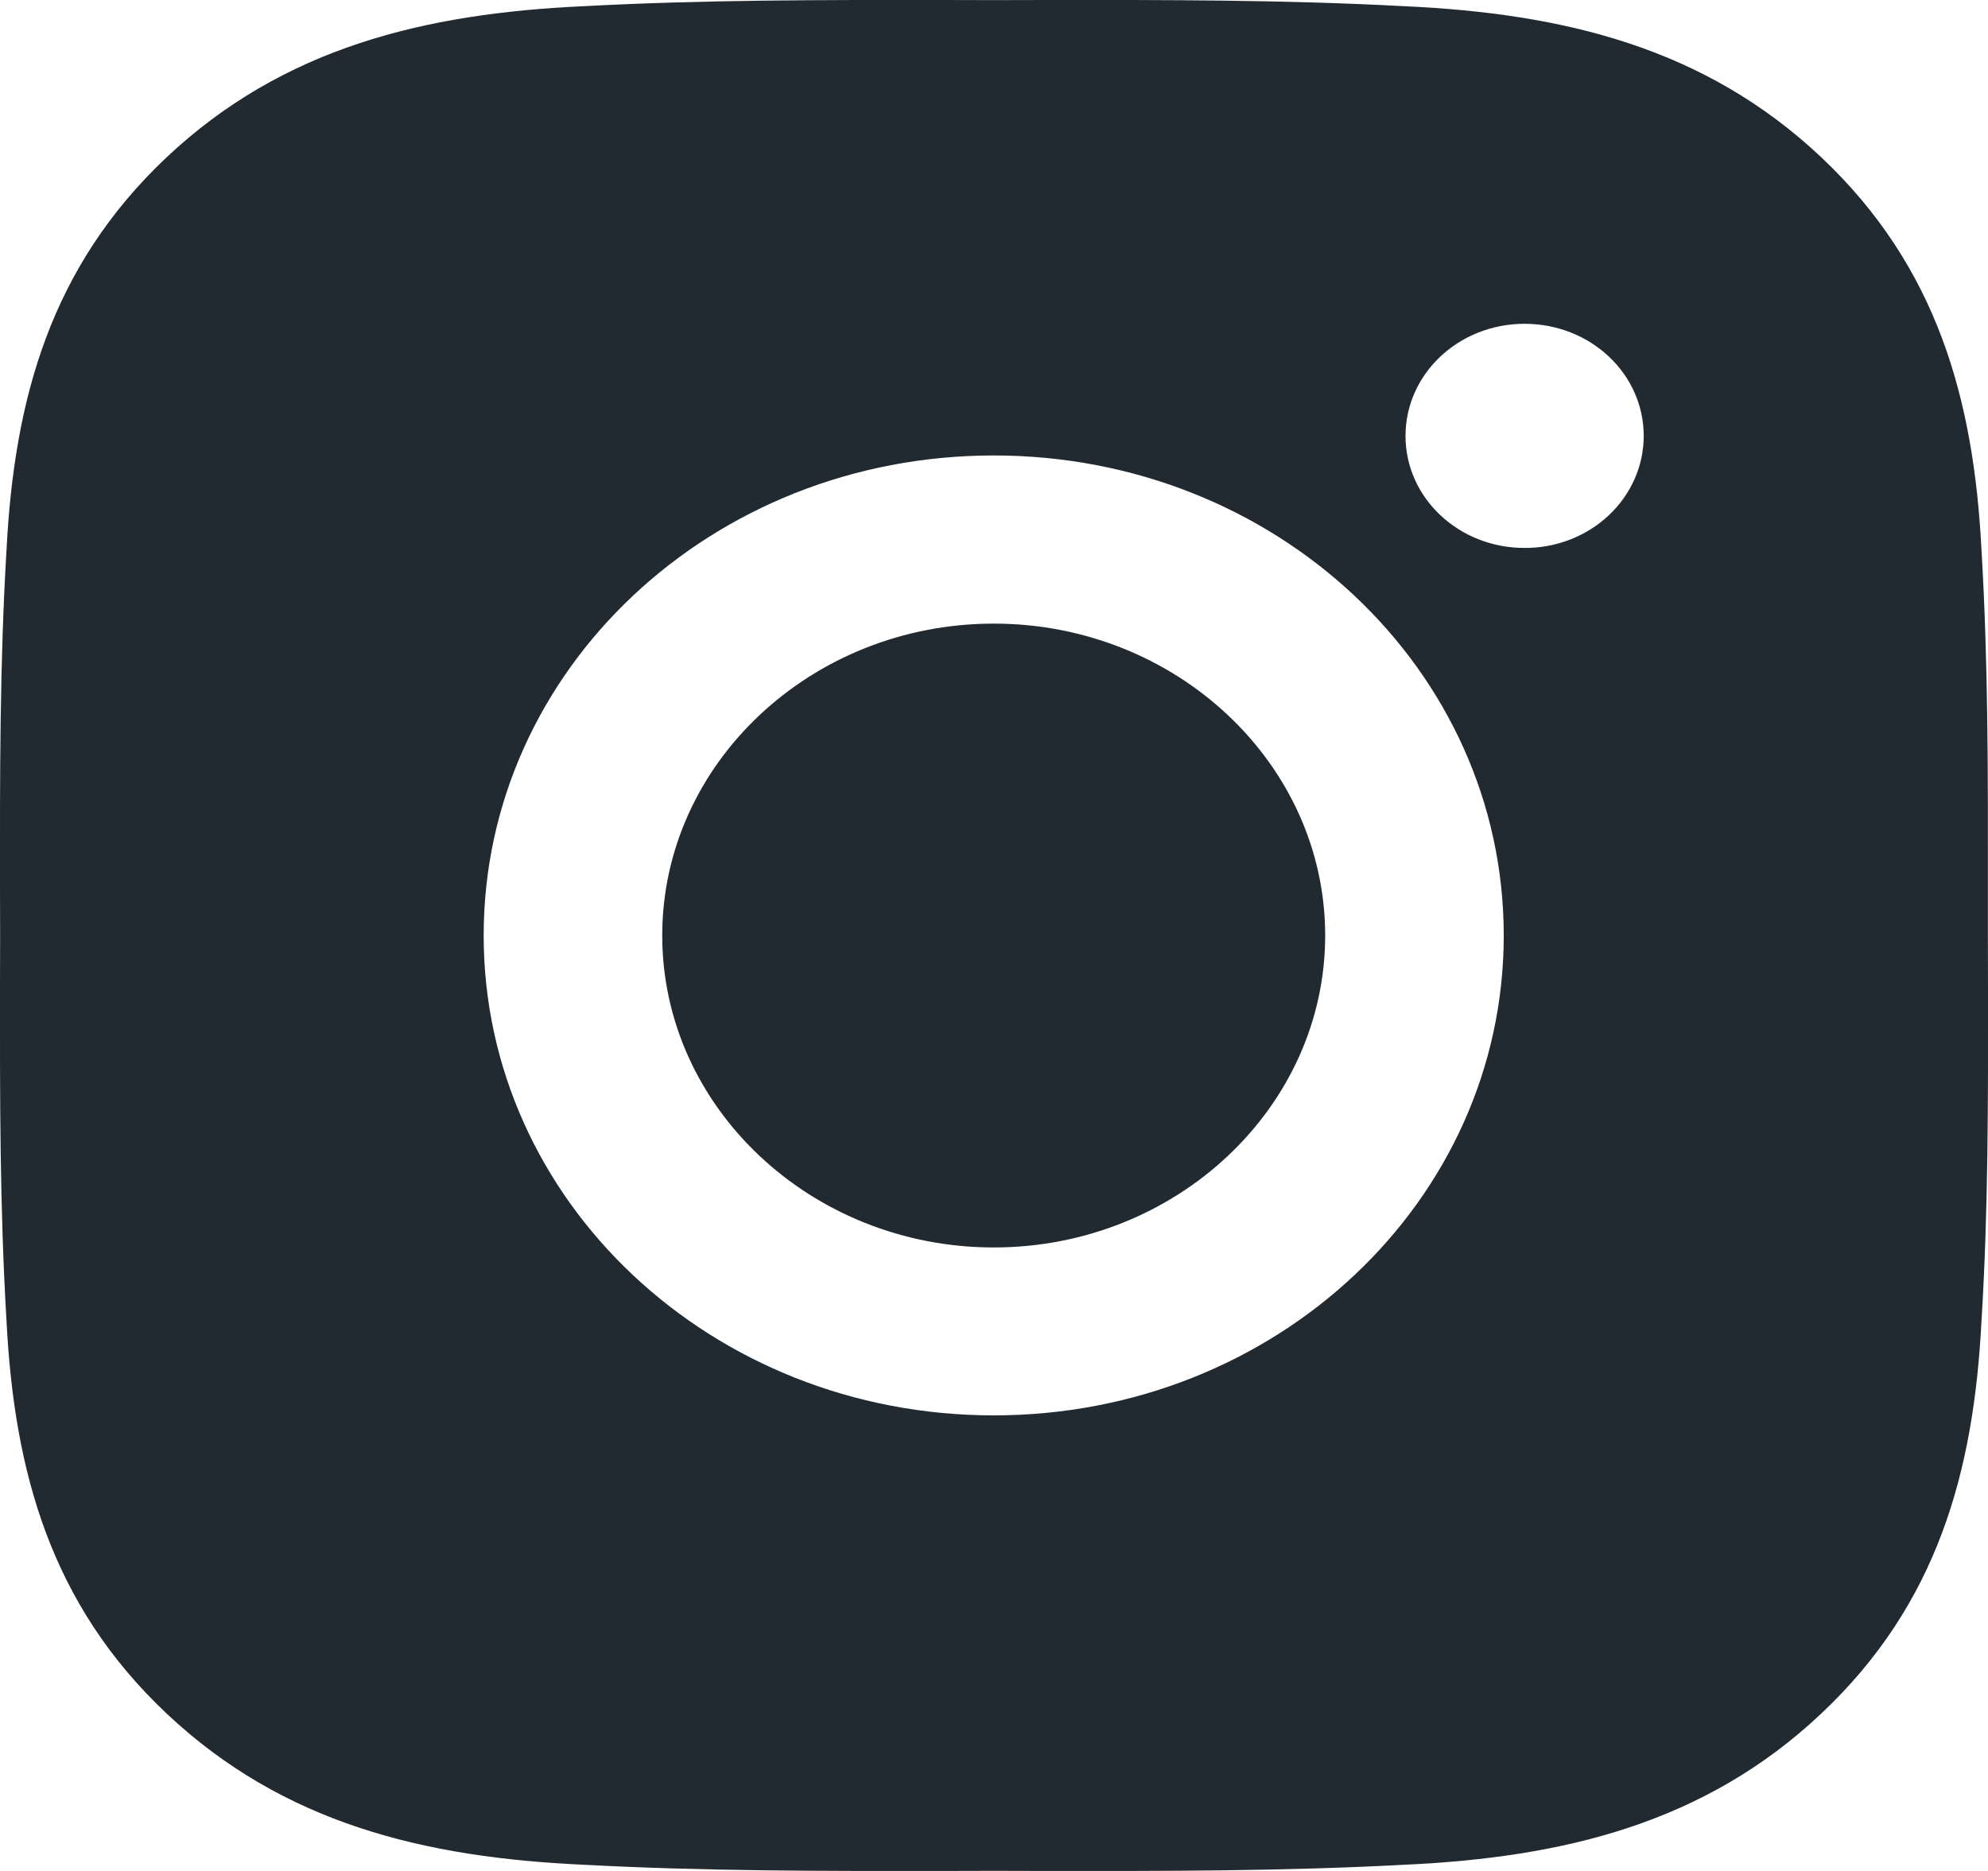 <svg width="17" height="16" viewBox="0 0 17 16" fill="none" xmlns="http://www.w3.org/2000/svg">
<path fill-rule="evenodd" clip-rule="evenodd" d="M16.999 7.596C16.999 7.73 16.999 7.865 16.999 8C16.999 8.151 16.999 8.301 17 8.452C17.001 9.404 17.003 10.35 16.944 11.302C16.878 12.583 16.57 13.718 15.572 14.656C14.577 15.593 13.369 15.885 12.008 15.947C10.98 16.002 9.958 16.001 8.929 16H8.925C8.783 16 8.642 15.999 8.5 15.999C8.358 15.999 8.217 16 8.076 16H8.071C7.044 16.001 6.022 16.002 4.991 15.947C3.63 15.885 2.425 15.595 1.427 14.656C0.432 13.72 0.122 12.583 0.056 11.302C-0.002 10.334 -0.001 9.37 0 8.403C0 8.269 0.001 8.135 0.001 8C0.001 7.865 0 7.731 0 7.597C-0.001 6.63 -0.002 5.668 0.056 4.698C0.122 3.417 0.43 2.282 1.427 1.343C2.423 0.407 3.63 0.115 4.991 0.053C6.02 -0.002 7.042 -0.001 8.07 0H8.071H8.071C8.214 0 8.357 0.001 8.5 0.001C8.643 0.001 8.786 0 8.928 0C9.956 -0.001 10.978 -0.002 12.008 0.053C13.369 0.115 14.575 0.405 15.572 1.343C16.567 2.28 16.878 3.417 16.944 4.698C17.002 5.666 17 6.628 16.999 7.596ZM5.663 8C5.663 6.531 6.937 5.333 8.498 5.333C10.058 5.333 11.332 6.531 11.332 8C11.332 9.469 10.058 10.668 8.498 10.668C6.937 10.668 5.663 9.469 5.663 8ZM8.498 12.104C6.084 12.104 4.136 10.271 4.136 8C4.136 5.728 6.084 3.895 8.498 3.895C10.911 3.895 12.859 5.728 12.859 8C12.859 10.271 10.911 12.104 8.498 12.104ZM12.019 3.728C12.019 4.258 12.474 4.686 13.037 4.686C13.308 4.687 13.567 4.586 13.758 4.406C13.949 4.226 14.056 3.982 14.056 3.728C14.056 3.197 13.601 2.769 13.037 2.769C12.474 2.769 12.019 3.197 12.019 3.728Z" fill="#212A31"/>
</svg>
